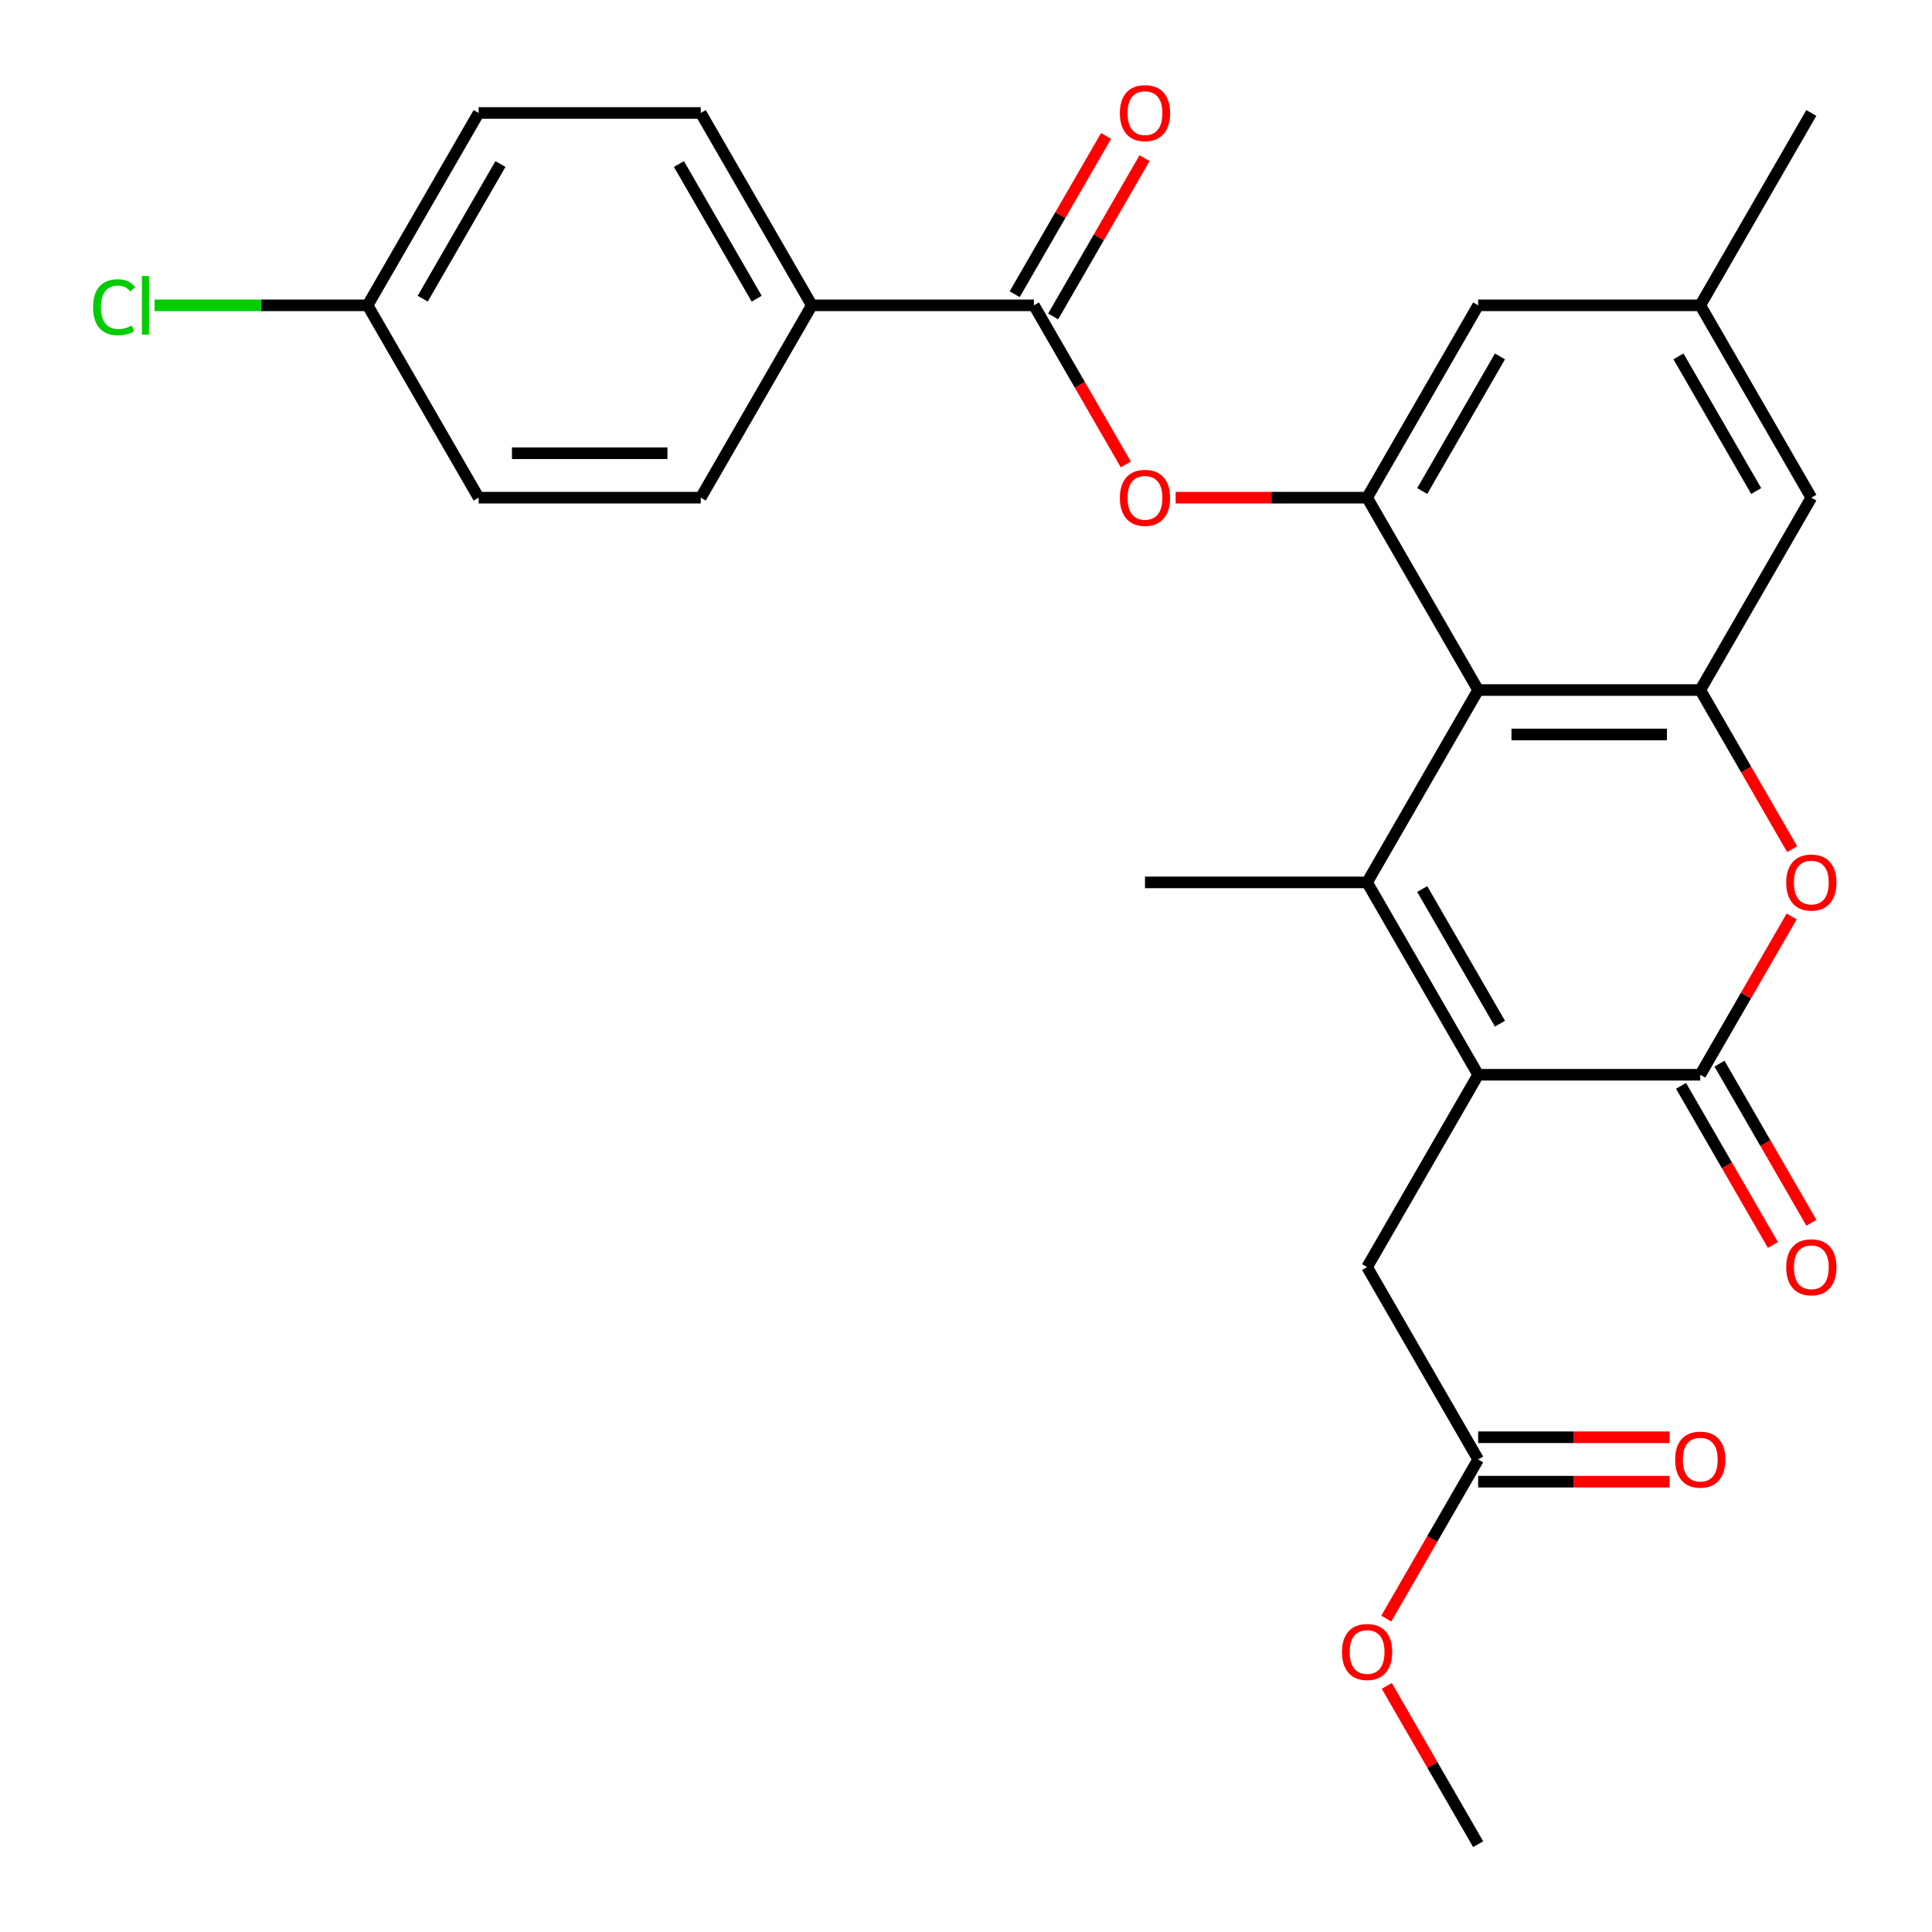 <?xml version='1.0' encoding='iso-8859-1'?>
<svg version='1.1' baseProfile='full'
              xmlns='http://www.w3.org/2000/svg'
                      xmlns:rdkit='http://www.rdkit.org/xml'
                      xmlns:xlink='http://www.w3.org/1999/xlink'
                  xml:space='preserve'
width='1000px' height='1000px' viewBox='0 0 1000 1000'>
<!-- END OF HEADER -->
<rect style='opacity:1.0;fill:#FFFFFF;stroke:none' width='1000' height='1000' x='0' y='0'> </rect>
<path class='bond-0' d='M 707.608,456.726 L 765.092,556.29' style='fill:none;fill-rule:evenodd;stroke:#000000;stroke-width:6px;stroke-linecap:butt;stroke-linejoin:miter;stroke-opacity:1' />
<path class='bond-0' d='M 736.144,460.164 L 776.382,529.858' style='fill:none;fill-rule:evenodd;stroke:#000000;stroke-width:6px;stroke-linecap:butt;stroke-linejoin:miter;stroke-opacity:1' />
<path class='bond-1' d='M 707.608,456.726 L 765.092,357.162' style='fill:none;fill-rule:evenodd;stroke:#000000;stroke-width:6px;stroke-linecap:butt;stroke-linejoin:miter;stroke-opacity:1' />
<path class='bond-19' d='M 707.608,456.726 L 592.642,456.726' style='fill:none;fill-rule:evenodd;stroke:#000000;stroke-width:6px;stroke-linecap:butt;stroke-linejoin:miter;stroke-opacity:1' />
<path class='bond-2' d='M 765.092,556.29 L 880.058,556.29' style='fill:none;fill-rule:evenodd;stroke:#000000;stroke-width:6px;stroke-linecap:butt;stroke-linejoin:miter;stroke-opacity:1' />
<path class='bond-8' d='M 765.092,556.29 L 707.608,655.854' style='fill:none;fill-rule:evenodd;stroke:#000000;stroke-width:6px;stroke-linecap:butt;stroke-linejoin:miter;stroke-opacity:1' />
<path class='bond-3' d='M 765.092,357.162 L 880.058,357.162' style='fill:none;fill-rule:evenodd;stroke:#000000;stroke-width:6px;stroke-linecap:butt;stroke-linejoin:miter;stroke-opacity:1' />
<path class='bond-3' d='M 782.337,380.155 L 862.813,380.155' style='fill:none;fill-rule:evenodd;stroke:#000000;stroke-width:6px;stroke-linecap:butt;stroke-linejoin:miter;stroke-opacity:1' />
<path class='bond-5' d='M 765.092,357.162 L 707.608,257.598' style='fill:none;fill-rule:evenodd;stroke:#000000;stroke-width:6px;stroke-linecap:butt;stroke-linejoin:miter;stroke-opacity:1' />
<path class='bond-13' d='M 870.102,562.038 L 893.88,603.223' style='fill:none;fill-rule:evenodd;stroke:#000000;stroke-width:6px;stroke-linecap:butt;stroke-linejoin:miter;stroke-opacity:1' />
<path class='bond-13' d='M 893.88,603.223 L 917.658,644.408' style='fill:none;fill-rule:evenodd;stroke:#FF0000;stroke-width:6px;stroke-linecap:butt;stroke-linejoin:miter;stroke-opacity:1' />
<path class='bond-13' d='M 890.014,550.541 L 913.793,591.726' style='fill:none;fill-rule:evenodd;stroke:#000000;stroke-width:6px;stroke-linecap:butt;stroke-linejoin:miter;stroke-opacity:1' />
<path class='bond-13' d='M 913.793,591.726 L 937.571,632.911' style='fill:none;fill-rule:evenodd;stroke:#FF0000;stroke-width:6px;stroke-linecap:butt;stroke-linejoin:miter;stroke-opacity:1' />
<path class='bond-27' d='M 880.058,556.29 L 903.709,515.325' style='fill:none;fill-rule:evenodd;stroke:#000000;stroke-width:6px;stroke-linecap:butt;stroke-linejoin:miter;stroke-opacity:1' />
<path class='bond-27' d='M 903.709,515.325 L 927.36,474.36' style='fill:none;fill-rule:evenodd;stroke:#FF0000;stroke-width:6px;stroke-linecap:butt;stroke-linejoin:miter;stroke-opacity:1' />
<path class='bond-4' d='M 880.058,357.162 L 903.836,398.347' style='fill:none;fill-rule:evenodd;stroke:#000000;stroke-width:6px;stroke-linecap:butt;stroke-linejoin:miter;stroke-opacity:1' />
<path class='bond-4' d='M 903.836,398.347 L 927.614,439.532' style='fill:none;fill-rule:evenodd;stroke:#FF0000;stroke-width:6px;stroke-linecap:butt;stroke-linejoin:miter;stroke-opacity:1' />
<path class='bond-11' d='M 880.058,357.162 L 937.541,257.598' style='fill:none;fill-rule:evenodd;stroke:#000000;stroke-width:6px;stroke-linecap:butt;stroke-linejoin:miter;stroke-opacity:1' />
<path class='bond-7' d='M 707.608,257.598 L 658.062,257.598' style='fill:none;fill-rule:evenodd;stroke:#000000;stroke-width:6px;stroke-linecap:butt;stroke-linejoin:miter;stroke-opacity:1' />
<path class='bond-7' d='M 658.062,257.598 L 608.516,257.598' style='fill:none;fill-rule:evenodd;stroke:#FF0000;stroke-width:6px;stroke-linecap:butt;stroke-linejoin:miter;stroke-opacity:1' />
<path class='bond-12' d='M 707.608,257.598 L 765.092,158.034' style='fill:none;fill-rule:evenodd;stroke:#000000;stroke-width:6px;stroke-linecap:butt;stroke-linejoin:miter;stroke-opacity:1' />
<path class='bond-12' d='M 736.144,254.16 L 776.382,184.465' style='fill:none;fill-rule:evenodd;stroke:#000000;stroke-width:6px;stroke-linecap:butt;stroke-linejoin:miter;stroke-opacity:1' />
<path class='bond-6' d='M 535.159,158.034 L 558.937,199.219' style='fill:none;fill-rule:evenodd;stroke:#000000;stroke-width:6px;stroke-linecap:butt;stroke-linejoin:miter;stroke-opacity:1' />
<path class='bond-6' d='M 558.937,199.219 L 582.715,240.404' style='fill:none;fill-rule:evenodd;stroke:#FF0000;stroke-width:6px;stroke-linecap:butt;stroke-linejoin:miter;stroke-opacity:1' />
<path class='bond-10' d='M 535.159,158.034 L 420.192,158.034' style='fill:none;fill-rule:evenodd;stroke:#000000;stroke-width:6px;stroke-linecap:butt;stroke-linejoin:miter;stroke-opacity:1' />
<path class='bond-14' d='M 545.115,163.782 L 568.766,122.817' style='fill:none;fill-rule:evenodd;stroke:#000000;stroke-width:6px;stroke-linecap:butt;stroke-linejoin:miter;stroke-opacity:1' />
<path class='bond-14' d='M 568.766,122.817 L 592.417,81.853' style='fill:none;fill-rule:evenodd;stroke:#FF0000;stroke-width:6px;stroke-linecap:butt;stroke-linejoin:miter;stroke-opacity:1' />
<path class='bond-14' d='M 525.202,152.286 L 548.853,111.321' style='fill:none;fill-rule:evenodd;stroke:#000000;stroke-width:6px;stroke-linecap:butt;stroke-linejoin:miter;stroke-opacity:1' />
<path class='bond-14' d='M 548.853,111.321 L 572.504,70.356' style='fill:none;fill-rule:evenodd;stroke:#FF0000;stroke-width:6px;stroke-linecap:butt;stroke-linejoin:miter;stroke-opacity:1' />
<path class='bond-9' d='M 707.608,655.854 L 765.092,755.418' style='fill:none;fill-rule:evenodd;stroke:#000000;stroke-width:6px;stroke-linecap:butt;stroke-linejoin:miter;stroke-opacity:1' />
<path class='bond-16' d='M 765.092,766.914 L 814.638,766.914' style='fill:none;fill-rule:evenodd;stroke:#000000;stroke-width:6px;stroke-linecap:butt;stroke-linejoin:miter;stroke-opacity:1' />
<path class='bond-16' d='M 814.638,766.914 L 864.184,766.914' style='fill:none;fill-rule:evenodd;stroke:#FF0000;stroke-width:6px;stroke-linecap:butt;stroke-linejoin:miter;stroke-opacity:1' />
<path class='bond-16' d='M 765.092,743.921 L 814.638,743.921' style='fill:none;fill-rule:evenodd;stroke:#000000;stroke-width:6px;stroke-linecap:butt;stroke-linejoin:miter;stroke-opacity:1' />
<path class='bond-16' d='M 814.638,743.921 L 864.184,743.921' style='fill:none;fill-rule:evenodd;stroke:#FF0000;stroke-width:6px;stroke-linecap:butt;stroke-linejoin:miter;stroke-opacity:1' />
<path class='bond-23' d='M 765.092,755.418 L 741.313,796.602' style='fill:none;fill-rule:evenodd;stroke:#000000;stroke-width:6px;stroke-linecap:butt;stroke-linejoin:miter;stroke-opacity:1' />
<path class='bond-23' d='M 741.313,796.602 L 717.535,837.787' style='fill:none;fill-rule:evenodd;stroke:#FF0000;stroke-width:6px;stroke-linecap:butt;stroke-linejoin:miter;stroke-opacity:1' />
<path class='bond-17' d='M 420.192,158.034 L 362.709,58.47' style='fill:none;fill-rule:evenodd;stroke:#000000;stroke-width:6px;stroke-linecap:butt;stroke-linejoin:miter;stroke-opacity:1' />
<path class='bond-17' d='M 391.657,154.596 L 351.418,84.901' style='fill:none;fill-rule:evenodd;stroke:#000000;stroke-width:6px;stroke-linecap:butt;stroke-linejoin:miter;stroke-opacity:1' />
<path class='bond-18' d='M 420.192,158.034 L 362.709,257.598' style='fill:none;fill-rule:evenodd;stroke:#000000;stroke-width:6px;stroke-linecap:butt;stroke-linejoin:miter;stroke-opacity:1' />
<path class='bond-28' d='M 937.541,257.598 L 880.058,158.034' style='fill:none;fill-rule:evenodd;stroke:#000000;stroke-width:6px;stroke-linecap:butt;stroke-linejoin:miter;stroke-opacity:1' />
<path class='bond-28' d='M 909.006,254.16 L 868.768,184.465' style='fill:none;fill-rule:evenodd;stroke:#000000;stroke-width:6px;stroke-linecap:butt;stroke-linejoin:miter;stroke-opacity:1' />
<path class='bond-15' d='M 765.092,158.034 L 880.058,158.034' style='fill:none;fill-rule:evenodd;stroke:#000000;stroke-width:6px;stroke-linecap:butt;stroke-linejoin:miter;stroke-opacity:1' />
<path class='bond-25' d='M 880.058,158.034 L 937.541,58.47' style='fill:none;fill-rule:evenodd;stroke:#000000;stroke-width:6px;stroke-linecap:butt;stroke-linejoin:miter;stroke-opacity:1' />
<path class='bond-21' d='M 362.709,58.47 L 247.742,58.47' style='fill:none;fill-rule:evenodd;stroke:#000000;stroke-width:6px;stroke-linecap:butt;stroke-linejoin:miter;stroke-opacity:1' />
<path class='bond-22' d='M 362.709,257.598 L 247.742,257.598' style='fill:none;fill-rule:evenodd;stroke:#000000;stroke-width:6px;stroke-linecap:butt;stroke-linejoin:miter;stroke-opacity:1' />
<path class='bond-22' d='M 345.464,234.605 L 264.987,234.605' style='fill:none;fill-rule:evenodd;stroke:#000000;stroke-width:6px;stroke-linecap:butt;stroke-linejoin:miter;stroke-opacity:1' />
<path class='bond-20' d='M 190.259,158.034 L 247.742,257.598' style='fill:none;fill-rule:evenodd;stroke:#000000;stroke-width:6px;stroke-linecap:butt;stroke-linejoin:miter;stroke-opacity:1' />
<path class='bond-24' d='M 190.259,158.034 L 135.133,158.034' style='fill:none;fill-rule:evenodd;stroke:#000000;stroke-width:6px;stroke-linecap:butt;stroke-linejoin:miter;stroke-opacity:1' />
<path class='bond-24' d='M 135.133,158.034 L 80.007,158.034' style='fill:none;fill-rule:evenodd;stroke:#00CC00;stroke-width:6px;stroke-linecap:butt;stroke-linejoin:miter;stroke-opacity:1' />
<path class='bond-29' d='M 190.259,158.034 L 247.742,58.47' style='fill:none;fill-rule:evenodd;stroke:#000000;stroke-width:6px;stroke-linecap:butt;stroke-linejoin:miter;stroke-opacity:1' />
<path class='bond-29' d='M 218.794,154.596 L 259.033,84.901' style='fill:none;fill-rule:evenodd;stroke:#000000;stroke-width:6px;stroke-linecap:butt;stroke-linejoin:miter;stroke-opacity:1' />
<path class='bond-26' d='M 717.789,872.616 L 741.44,913.581' style='fill:none;fill-rule:evenodd;stroke:#FF0000;stroke-width:6px;stroke-linecap:butt;stroke-linejoin:miter;stroke-opacity:1' />
<path class='bond-26' d='M 741.44,913.581 L 765.092,954.545' style='fill:none;fill-rule:evenodd;stroke:#000000;stroke-width:6px;stroke-linecap:butt;stroke-linejoin:miter;stroke-opacity:1' />
<path  class='atom-5' d='M 924.541 456.806
Q 924.541 450.006, 927.901 446.206
Q 931.261 442.406, 937.541 442.406
Q 943.821 442.406, 947.181 446.206
Q 950.541 450.006, 950.541 456.806
Q 950.541 463.686, 947.141 467.606
Q 943.741 471.486, 937.541 471.486
Q 931.301 471.486, 927.901 467.606
Q 924.541 463.726, 924.541 456.806
M 937.541 468.286
Q 941.861 468.286, 944.181 465.406
Q 946.541 462.486, 946.541 456.806
Q 946.541 451.246, 944.181 448.446
Q 941.861 445.606, 937.541 445.606
Q 933.221 445.606, 930.861 448.406
Q 928.541 451.206, 928.541 456.806
Q 928.541 462.526, 930.861 465.406
Q 933.221 468.286, 937.541 468.286
' fill='#FF0000'/>
<path  class='atom-8' d='M 579.642 257.678
Q 579.642 250.878, 583.002 247.078
Q 586.362 243.278, 592.642 243.278
Q 598.922 243.278, 602.282 247.078
Q 605.642 250.878, 605.642 257.678
Q 605.642 264.558, 602.242 268.478
Q 598.842 272.358, 592.642 272.358
Q 586.402 272.358, 583.002 268.478
Q 579.642 264.598, 579.642 257.678
M 592.642 269.158
Q 596.962 269.158, 599.282 266.278
Q 601.642 263.358, 601.642 257.678
Q 601.642 252.118, 599.282 249.318
Q 596.962 246.478, 592.642 246.478
Q 588.322 246.478, 585.962 249.278
Q 583.642 252.078, 583.642 257.678
Q 583.642 263.398, 585.962 266.278
Q 588.322 269.158, 592.642 269.158
' fill='#FF0000'/>
<path  class='atom-14' d='M 924.541 655.934
Q 924.541 649.134, 927.901 645.334
Q 931.261 641.534, 937.541 641.534
Q 943.821 641.534, 947.181 645.334
Q 950.541 649.134, 950.541 655.934
Q 950.541 662.814, 947.141 666.734
Q 943.741 670.614, 937.541 670.614
Q 931.301 670.614, 927.901 666.734
Q 924.541 662.854, 924.541 655.934
M 937.541 667.414
Q 941.861 667.414, 944.181 664.534
Q 946.541 661.614, 946.541 655.934
Q 946.541 650.374, 944.181 647.574
Q 941.861 644.734, 937.541 644.734
Q 933.221 644.734, 930.861 647.534
Q 928.541 650.334, 928.541 655.934
Q 928.541 661.654, 930.861 664.534
Q 933.221 667.414, 937.541 667.414
' fill='#FF0000'/>
<path  class='atom-15' d='M 579.642 58.55
Q 579.642 51.75, 583.002 47.95
Q 586.362 44.15, 592.642 44.15
Q 598.922 44.15, 602.282 47.95
Q 605.642 51.75, 605.642 58.55
Q 605.642 65.43, 602.242 69.35
Q 598.842 73.23, 592.642 73.23
Q 586.402 73.23, 583.002 69.35
Q 579.642 65.47, 579.642 58.55
M 592.642 70.03
Q 596.962 70.03, 599.282 67.15
Q 601.642 64.23, 601.642 58.55
Q 601.642 52.99, 599.282 50.19
Q 596.962 47.35, 592.642 47.35
Q 588.322 47.35, 585.962 50.15
Q 583.642 52.95, 583.642 58.55
Q 583.642 64.27, 585.962 67.15
Q 588.322 70.03, 592.642 70.03
' fill='#FF0000'/>
<path  class='atom-17' d='M 867.058 755.498
Q 867.058 748.698, 870.418 744.898
Q 873.778 741.098, 880.058 741.098
Q 886.338 741.098, 889.698 744.898
Q 893.058 748.698, 893.058 755.498
Q 893.058 762.378, 889.658 766.298
Q 886.258 770.178, 880.058 770.178
Q 873.818 770.178, 870.418 766.298
Q 867.058 762.418, 867.058 755.498
M 880.058 766.978
Q 884.378 766.978, 886.698 764.098
Q 889.058 761.178, 889.058 755.498
Q 889.058 749.938, 886.698 747.138
Q 884.378 744.298, 880.058 744.298
Q 875.738 744.298, 873.378 747.098
Q 871.058 749.898, 871.058 755.498
Q 871.058 761.218, 873.378 764.098
Q 875.738 766.978, 880.058 766.978
' fill='#FF0000'/>
<path  class='atom-24' d='M 694.608 855.062
Q 694.608 848.262, 697.968 844.462
Q 701.328 840.662, 707.608 840.662
Q 713.888 840.662, 717.248 844.462
Q 720.608 848.262, 720.608 855.062
Q 720.608 861.942, 717.208 865.862
Q 713.808 869.742, 707.608 869.742
Q 701.368 869.742, 697.968 865.862
Q 694.608 861.982, 694.608 855.062
M 707.608 866.542
Q 711.928 866.542, 714.248 863.662
Q 716.608 860.742, 716.608 855.062
Q 716.608 849.502, 714.248 846.702
Q 711.928 843.862, 707.608 843.862
Q 703.288 843.862, 700.928 846.662
Q 698.608 849.462, 698.608 855.062
Q 698.608 860.782, 700.928 863.662
Q 703.288 866.542, 707.608 866.542
' fill='#FF0000'/>
<path  class='atom-25' d='M 48.172 159.014
Q 48.172 151.974, 51.452 148.294
Q 54.772 144.574, 61.052 144.574
Q 66.892 144.574, 70.012 148.694
L 67.372 150.854
Q 65.092 147.854, 61.052 147.854
Q 56.772 147.854, 54.492 150.734
Q 52.252 153.574, 52.252 159.014
Q 52.252 164.614, 54.572 167.494
Q 56.932 170.374, 61.492 170.374
Q 64.612 170.374, 68.252 168.494
L 69.372 171.494
Q 67.892 172.454, 65.652 173.014
Q 63.412 173.574, 60.932 173.574
Q 54.772 173.574, 51.452 169.814
Q 48.172 166.054, 48.172 159.014
' fill='#00CC00'/>
<path  class='atom-25' d='M 73.452 142.854
L 77.132 142.854
L 77.132 173.214
L 73.452 173.214
L 73.452 142.854
' fill='#00CC00'/>
</svg>
